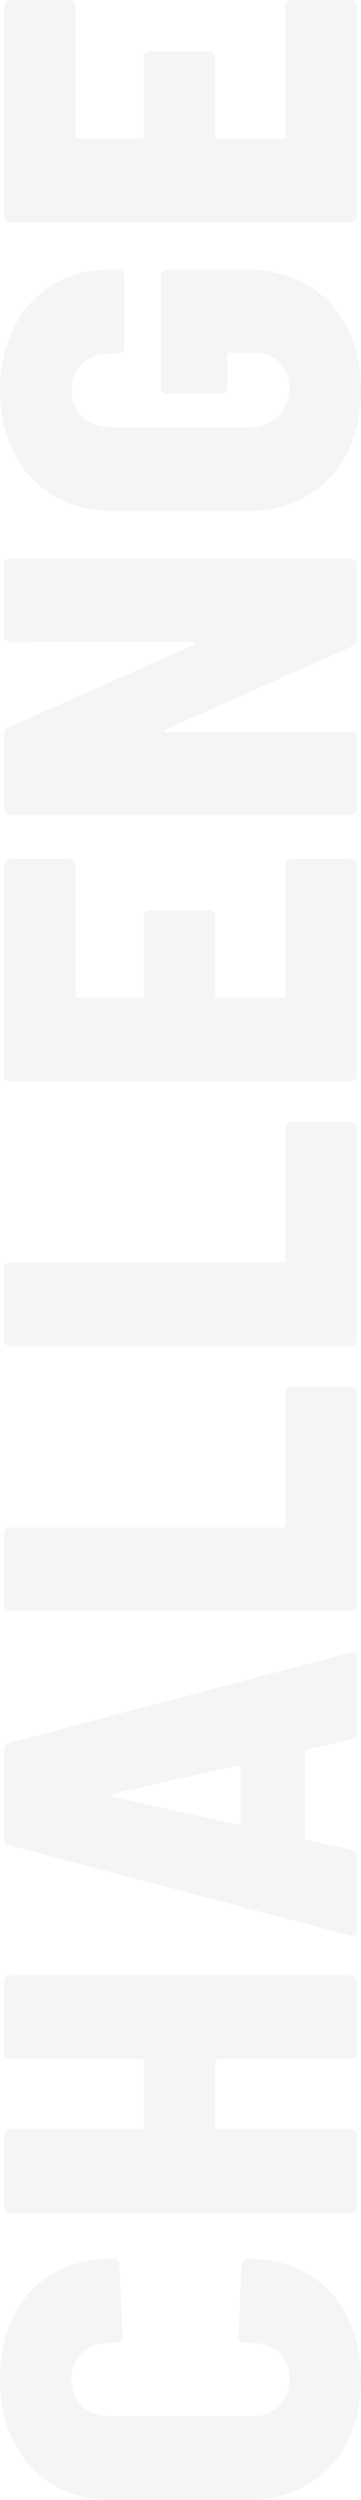 <svg xmlns="http://www.w3.org/2000/svg" width="143.2" height="991.2" viewBox="0 0 143.2 991.2"><path id="Path_9712" data-name="Path 9712" d="M54.2,1.6Q40,1.6,29.1-4A39.731,39.731,0,0,1,12.3-20,47.792,47.792,0,0,1,6.4-44V-96.4q0-13.6,5.9-23.8A40.088,40.088,0,0,1,29.1-136q10.9-5.6,25.1-5.6t25.1,5.4a39.2,39.2,0,0,1,16.8,15.4A44.8,44.8,0,0,1,102-97.6v.8a2.663,2.663,0,0,1-.7,1.8,2.178,2.178,0,0,1-1.7.8L71.2-93q-2.4,0-2.4-2.2V-98q0-6.8-4-11a13.958,13.958,0,0,0-10.6-4.2A13.958,13.958,0,0,0,43.6-109q-4,4.2-4,11v56q0,6.8,4,11a13.958,13.958,0,0,0,10.6,4.2A13.958,13.958,0,0,0,64.8-31q4-4.2,4-11v-2.8q0-2.2,2.4-2.2l28.4,1.2a2.178,2.178,0,0,1,1.7.8,2.663,2.663,0,0,1,.7,1.8v.4a45.338,45.338,0,0,1-5.9,23.3A39.642,39.642,0,0,1,79.3-3.9Q68.4,1.6,54.2,1.6Zm127-139.2a2.314,2.314,0,0,1,.7-1.7,2.315,2.315,0,0,1,1.7-.7H212a2.315,2.315,0,0,1,1.7.7,2.314,2.314,0,0,1,.7,1.7V-2.4a2.314,2.314,0,0,1-.7,1.7A2.315,2.315,0,0,1,212,0H183.6a2.315,2.315,0,0,1-1.7-.7,2.314,2.314,0,0,1-.7-1.7V-55.2a.884.884,0,0,0-1-1H154.4a.884.884,0,0,0-1,1V-2.4a2.314,2.314,0,0,1-.7,1.7A2.315,2.315,0,0,1,151,0H122.6a2.314,2.314,0,0,1-1.7-.7,2.314,2.314,0,0,1-.7-1.7V-137.6a2.314,2.314,0,0,1,.7-1.7,2.315,2.315,0,0,1,1.7-.7H151a2.315,2.315,0,0,1,1.7.7,2.314,2.314,0,0,1,.7,1.7v52a.884.884,0,0,0,1,1h25.8a.884.884,0,0,0,1-1ZM310.6,0A2.4,2.4,0,0,1,308-2.2l-4-17.6a.945.945,0,0,0-1-.8H269.2a.945.945,0,0,0-1,.8l-4,17.6A2.4,2.4,0,0,1,261.6,0H232.2q-2.6,0-2-2.6L266-138a2.634,2.634,0,0,1,2.8-2h35a2.634,2.634,0,0,1,2.8,2L342.4-2.6l.2.8q0,1.8-2.2,1.8ZM274.2-47.2q-.2,1,1,1h21.4a1.33,1.33,0,0,0,.8-.3.73.73,0,0,0,.2-.9L286.4-97q-.2-.8-.6-.8t-.6.8ZM361.2,0a2.314,2.314,0,0,1-1.7-.7,2.314,2.314,0,0,1-.7-1.7V-137.6a2.314,2.314,0,0,1,.7-1.7,2.314,2.314,0,0,1,1.7-.7h28.4a2.314,2.314,0,0,1,1.7.7,2.314,2.314,0,0,1,.7,1.7V-29.4a.884.884,0,0,0,1,1h52.4a2.314,2.314,0,0,1,1.7.7,2.314,2.314,0,0,1,.7,1.7V-2.4a2.314,2.314,0,0,1-.7,1.7,2.314,2.314,0,0,1-1.7.7Zm105,0a2.314,2.314,0,0,1-1.7-.7,2.314,2.314,0,0,1-.7-1.7V-137.6a2.314,2.314,0,0,1,.7-1.7,2.314,2.314,0,0,1,1.7-.7h28.4a2.314,2.314,0,0,1,1.7.7,2.314,2.314,0,0,1,.7,1.7V-29.4a.884.884,0,0,0,1,1h52.4a2.314,2.314,0,0,1,1.7.7,2.314,2.314,0,0,1,.7,1.7V-2.4a2.314,2.314,0,0,1-.7,1.7,2.314,2.314,0,0,1-1.7.7ZM657-114a2.315,2.315,0,0,1-.7,1.7,2.314,2.314,0,0,1-1.7.7H603a.884.884,0,0,0-1,1v25a.884.884,0,0,0,1,1h31.2a2.314,2.314,0,0,1,1.7.7,2.314,2.314,0,0,1,.7,1.7v23.6a2.314,2.314,0,0,1-.7,1.7,2.314,2.314,0,0,1-1.7.7H603a.884.884,0,0,0-1,1v25.8a.884.884,0,0,0,1,1h51.6a2.314,2.314,0,0,1,1.7.7A2.315,2.315,0,0,1,657-26V-2.4a2.315,2.315,0,0,1-.7,1.7,2.314,2.314,0,0,1-1.7.7H571.2a2.314,2.314,0,0,1-1.7-.7,2.315,2.315,0,0,1-.7-1.7V-137.6a2.315,2.315,0,0,1,.7-1.7,2.315,2.315,0,0,1,1.7-.7h83.4a2.315,2.315,0,0,1,1.7.7,2.315,2.315,0,0,1,.7,1.7Zm86-23.6a2.314,2.314,0,0,1,.7-1.7,2.315,2.315,0,0,1,1.7-.7h28.4a2.315,2.315,0,0,1,1.7.7,2.314,2.314,0,0,1,.7,1.7V-2.4a2.314,2.314,0,0,1-.7,1.7,2.314,2.314,0,0,1-1.7.7H744.2a2.832,2.832,0,0,1-2.8-1.8l-33-74q-.4-.6-.8-.5t-.4.9l.4,73a2.314,2.314,0,0,1-.7,1.7,2.314,2.314,0,0,1-1.7.7H677a2.314,2.314,0,0,1-1.7-.7,2.315,2.315,0,0,1-.7-1.7V-137.6a2.315,2.315,0,0,1,.7-1.7,2.315,2.315,0,0,1,1.7-.7h29.4a2.832,2.832,0,0,1,2.8,1.8L742-64.6q.4.6.8.6t.4-.8ZM842.8,1.6q-14.2,0-25-5.6A40.689,40.689,0,0,1,801-19.9a46.215,46.215,0,0,1-6-23.7V-96.4q0-13.6,6-23.8A40.883,40.883,0,0,1,817.8-136q10.8-5.6,25-5.6a54.523,54.523,0,0,1,24.9,5.5,41.153,41.153,0,0,1,16.9,15.2,41.145,41.145,0,0,1,6,22.1v4.2a2.314,2.314,0,0,1-.7,1.7,2.314,2.314,0,0,1-1.7.7H859.8a2.314,2.314,0,0,1-1.7-.7,2.314,2.314,0,0,1-.7-1.7v-3.8a14.971,14.971,0,0,0-3.9-10.6q-3.9-4.2-10.7-4.2a13.49,13.49,0,0,0-10.6,4.5q-4,4.5-4,11.7v54a16.025,16.025,0,0,0,4.4,11.7,14.753,14.753,0,0,0,11,4.5,13.924,13.924,0,0,0,10.3-3.9q3.9-3.9,3.9-10.5v-9.2a.884.884,0,0,0-1-1H844a2.314,2.314,0,0,1-1.7-.7,2.314,2.314,0,0,1-.7-1.7V-75.4a2.314,2.314,0,0,1,.7-1.7,2.314,2.314,0,0,1,1.7-.7h44.2a2.314,2.314,0,0,1,1.7.7,2.314,2.314,0,0,1,.7,1.7v32.2a45.675,45.675,0,0,1-6,23.6A40.228,40.228,0,0,1,867.8-3.9Q857,1.6,842.8,1.6ZM997.6-114a2.315,2.315,0,0,1-.7,1.7,2.314,2.314,0,0,1-1.7.7H943.6a.884.884,0,0,0-1,1v25a.884.884,0,0,0,1,1h31.2a2.314,2.314,0,0,1,1.7.7,2.314,2.314,0,0,1,.7,1.7v23.6a2.314,2.314,0,0,1-.7,1.7,2.314,2.314,0,0,1-1.7.7H943.6a.884.884,0,0,0-1,1v25.8a.884.884,0,0,0,1,1h51.6a2.314,2.314,0,0,1,1.7.7,2.315,2.315,0,0,1,.7,1.7V-2.4a2.315,2.315,0,0,1-.7,1.7,2.314,2.314,0,0,1-1.7.7H911.8a2.314,2.314,0,0,1-1.7-.7,2.315,2.315,0,0,1-.7-1.7V-137.6a2.315,2.315,0,0,1,.7-1.7,2.315,2.315,0,0,1,1.7-.7h83.4a2.315,2.315,0,0,1,1.7.7,2.315,2.315,0,0,1,.7,1.7Z" transform="translate(141.6 997.6) rotate(-90)" fill="#e2e2e2" opacity="0.35"></path></svg>